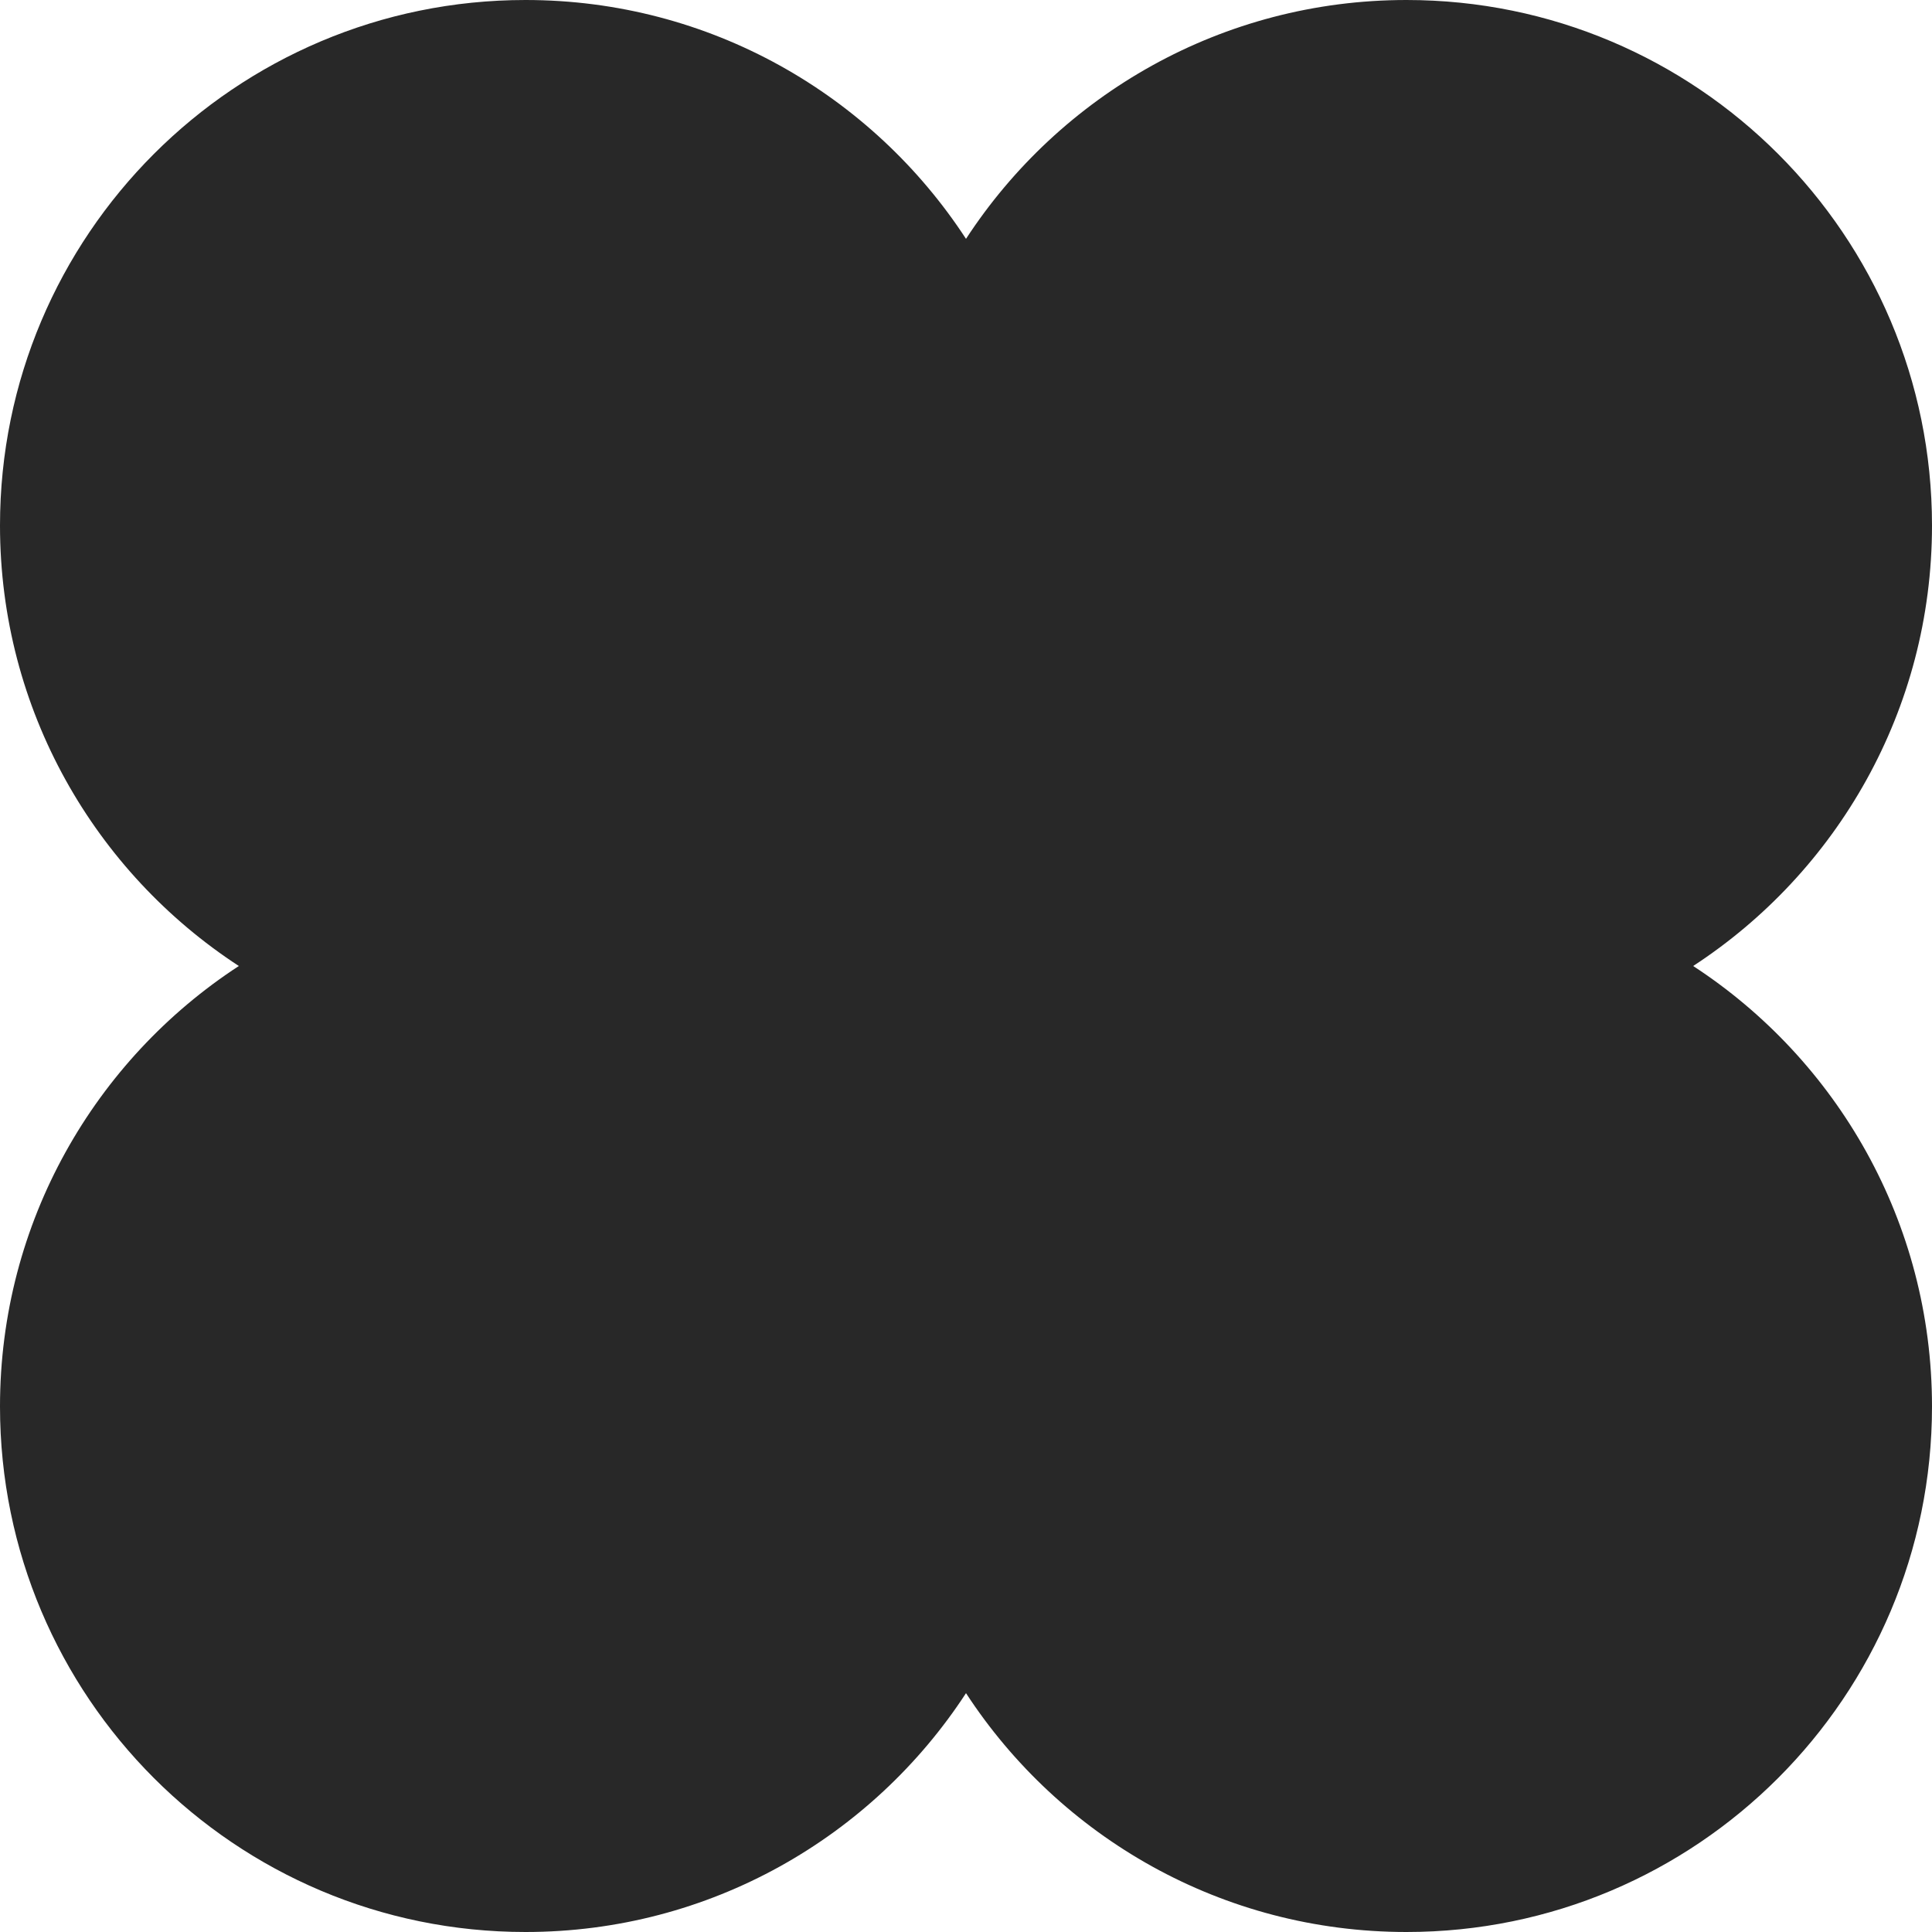 <svg xmlns="http://www.w3.org/2000/svg" width="64" height="64"><path d="M56.088 32C60.851 28.894 64 23.519 64 17.408 64 7.794 56.206 0 46.592 0 40.481 0 35.106 3.148 32 7.912 28.894 3.148 23.519 0 17.408 0 7.794 0 0 7.794 0 17.408 0 23.519 3.149 28.894 7.912 32 3.149 35.106 0 40.481 0 46.592 0 56.206 7.794 64 17.408 64c6.111 0 11.486-3.148 14.592-7.912C35.106 60.851 40.481 64 46.592 64 56.206 64 64 56.206 64 46.592c0-6.111-3.149-11.486-7.912-14.592Z" style="fill:#282828;fill-rule:evenodd"/></svg>